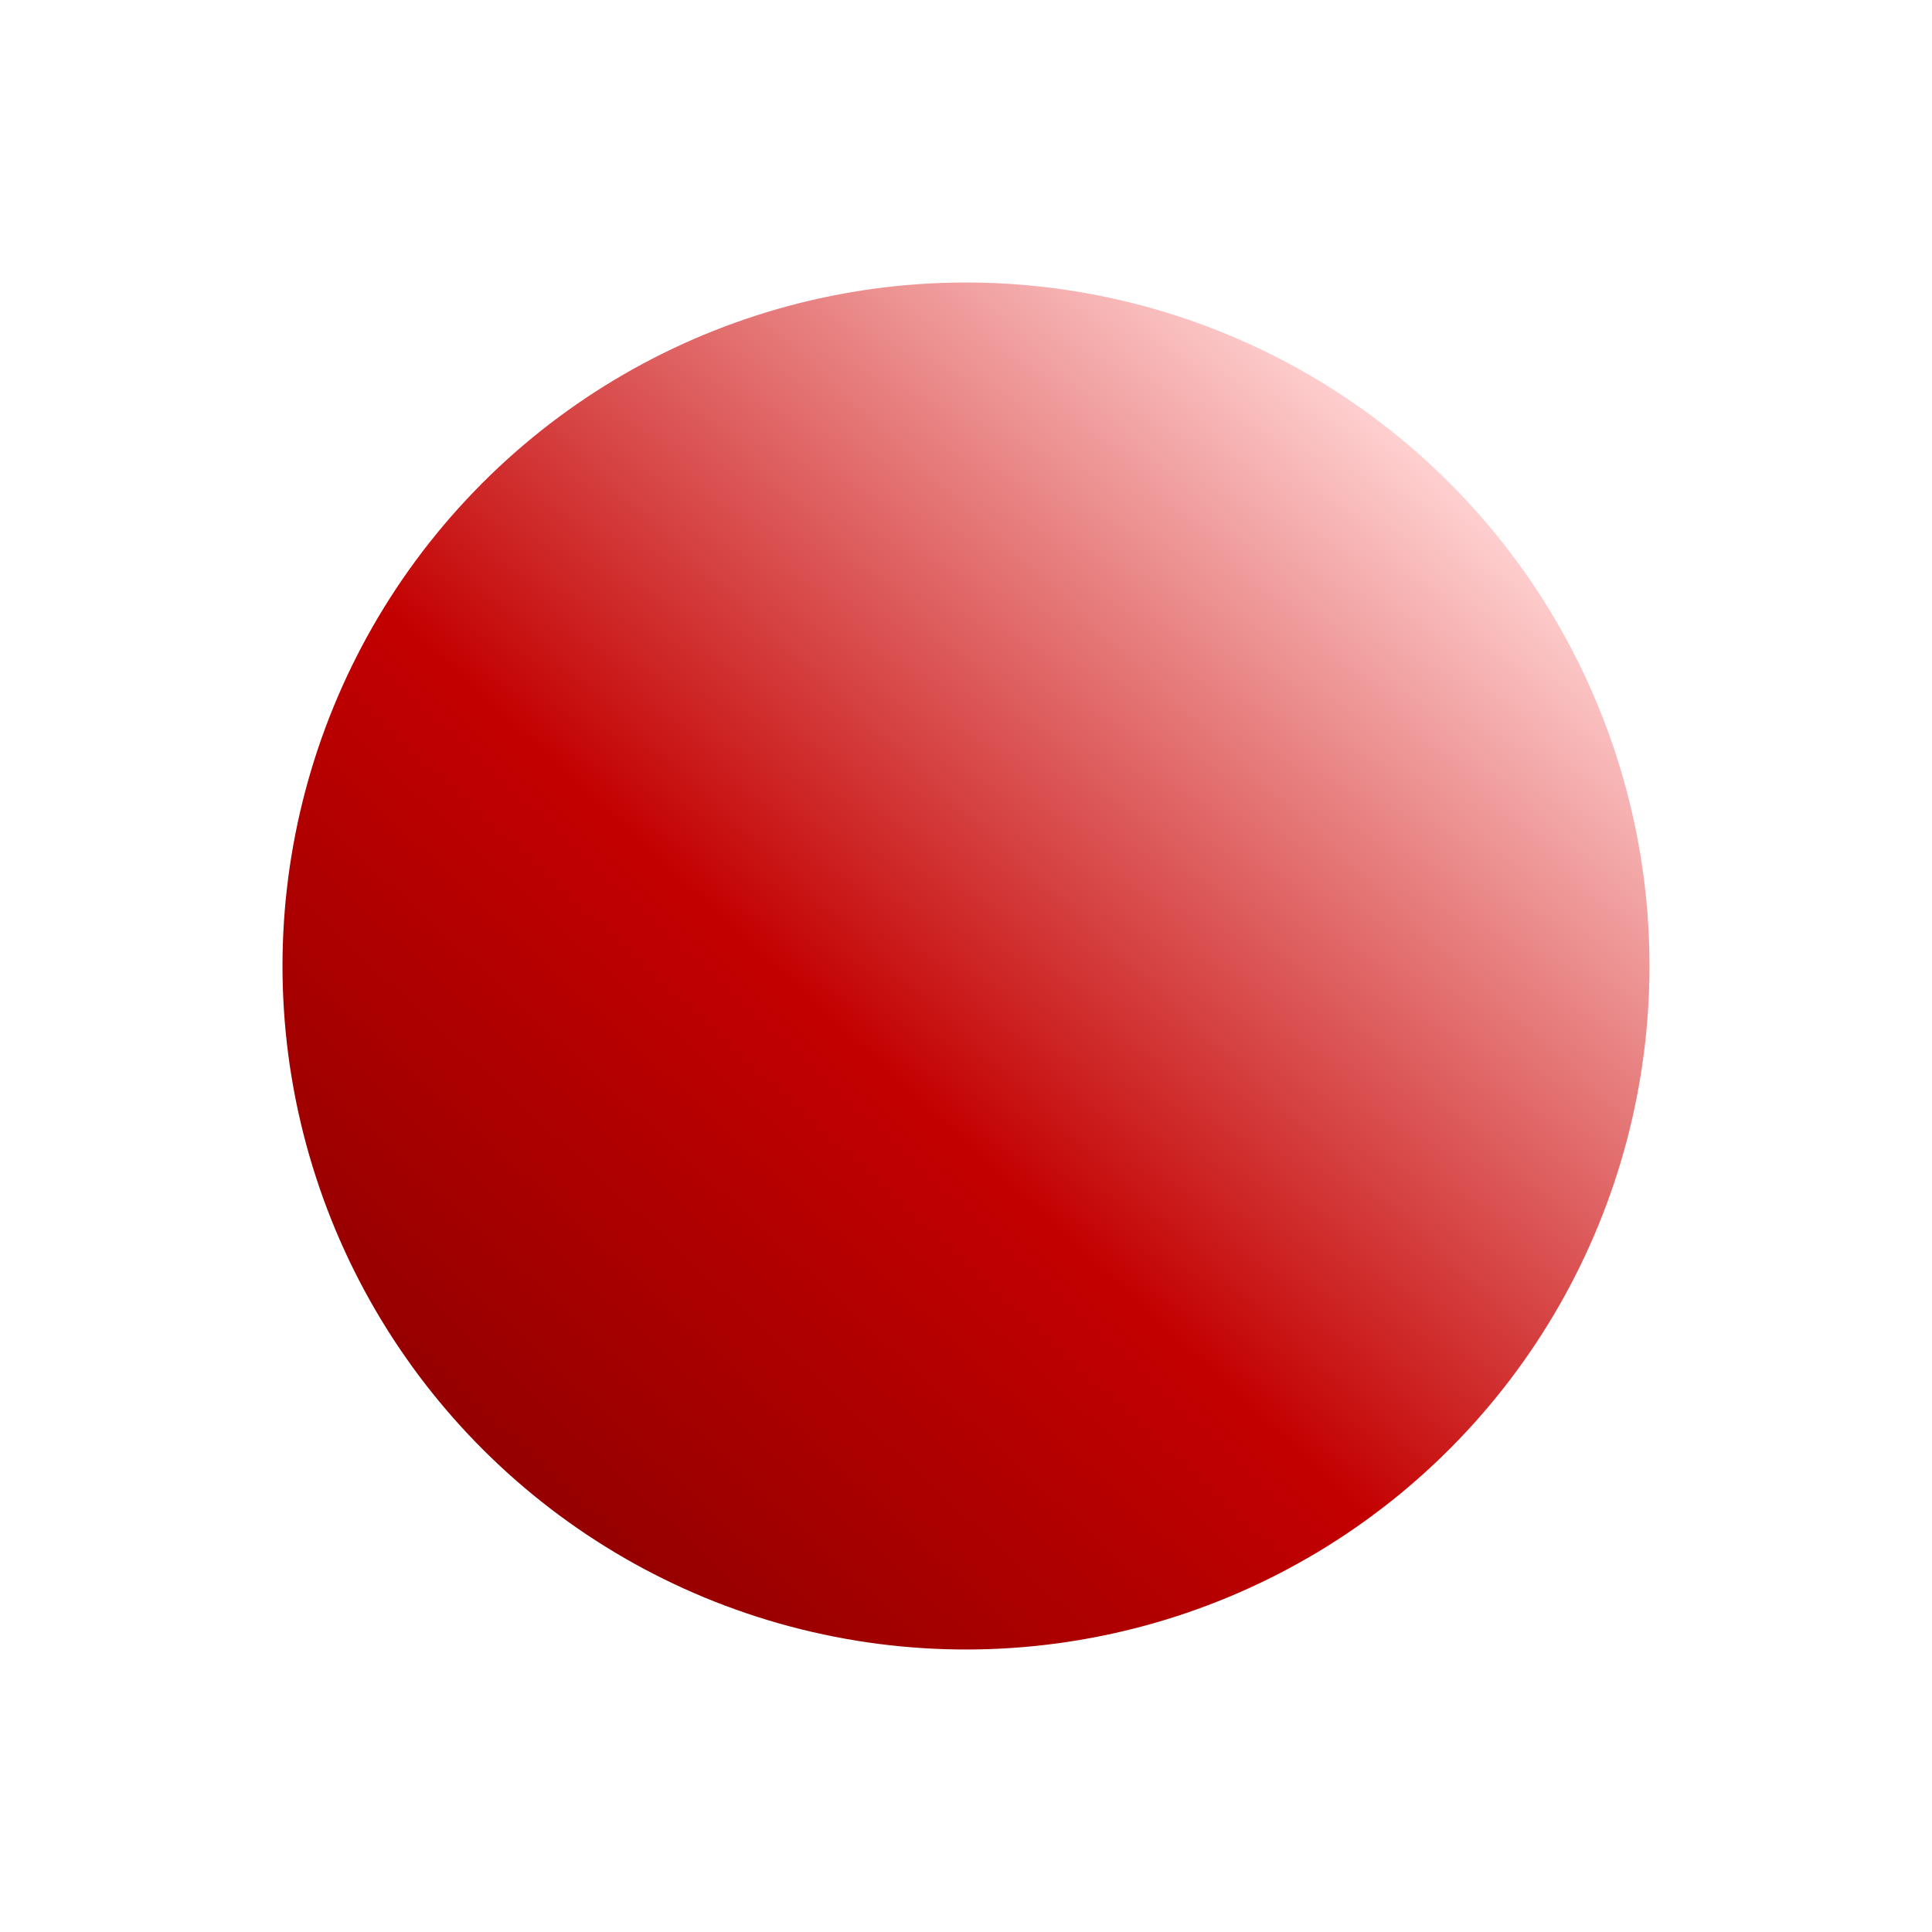 <svg xmlns="http://www.w3.org/2000/svg" xmlns:xlink="http://www.w3.org/1999/xlink" width="298.863" height="298.863"><defs><linearGradient id="linear-gradient" x1="0.5" x2="0.5" y2="1" gradientUnits="objectBoundingBox"><stop offset="0" stop-color="#ffd1d1"/><stop offset="0.596" stop-color="#c30000"/><stop offset="1" stop-color="#950000"/></linearGradient></defs><circle id="Ellipse_14038" data-name="Ellipse 14038" cx="105.729" cy="105.729" r="105.729" transform="translate(144.213) rotate(43)" fill="url(#linear-gradient)"/></svg>
